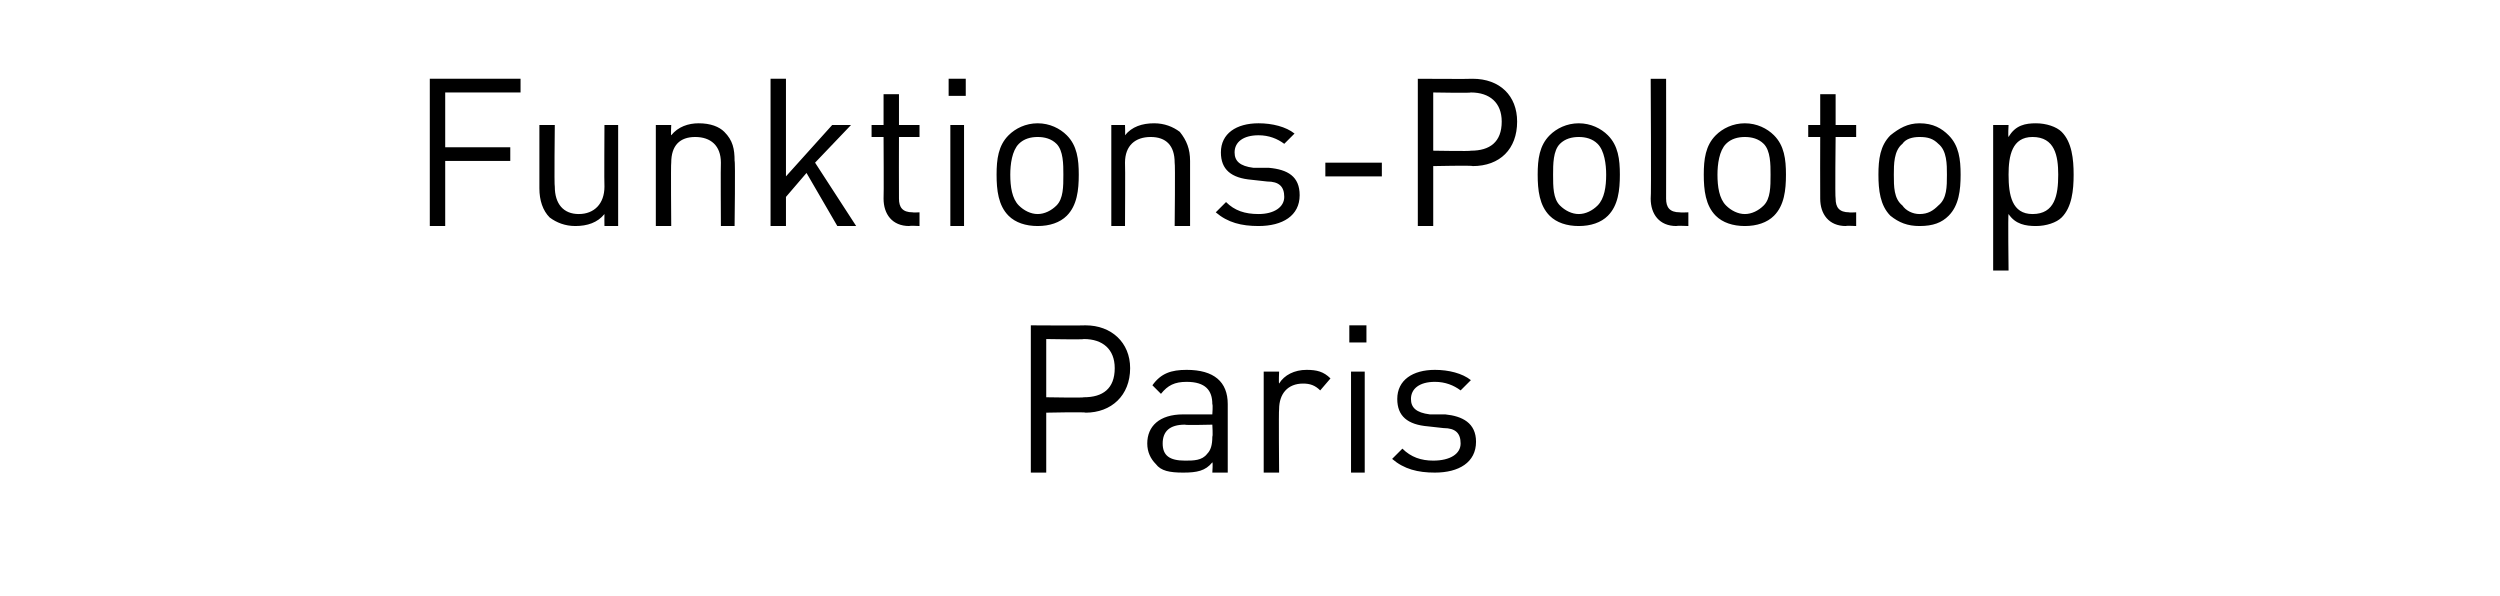 <?xml version="1.0" standalone="no"?><!DOCTYPE svg PUBLIC "-//W3C//DTD SVG 1.1//EN" "http://www.w3.org/Graphics/SVG/1.1/DTD/svg11.dtd"><svg xmlns="http://www.w3.org/2000/svg" version="1.1" width="146px" height="34.8px" viewBox="0 -4 146 34.8" style="top:-4px"><desc>﻿Funktions Polotop Paris﻿</desc><defs/><g id="Polygon100036"><path d="m63.4 20.1c-.01-.05-2.3 0-2.3 0l0 3.5l-.9 0l0-8.6c0 0 3.19.02 3.2 0c1.5 0 2.6 1 2.6 2.5c0 1.6-1.1 2.6-2.6 2.6zm-.1-4.3c0 .04-2.2 0-2.2 0l0 3.4c0 0 2.2.04 2.2 0c1.1 0 1.8-.5 1.8-1.7c0-1.1-.7-1.7-1.8-1.7zm7.5 7.8c0 0 .04-.6 0-.6c-.4.5-.9.6-1.7.6c-.8 0-1.3-.1-1.6-.5c-.3-.3-.5-.7-.5-1.2c0-1 .7-1.7 2.1-1.7c-.04 0 1.7 0 1.7 0c0 0 .04-.57 0-.6c0-.8-.4-1.3-1.5-1.3c-.7 0-1.1.2-1.5.7c0 0-.5-.5-.5-.5c.5-.7 1.1-.9 2-.9c1.6 0 2.4.7 2.4 2c0-.04 0 4 0 4l-.9 0zm0-2.8c0 0-1.62.04-1.6 0c-.9 0-1.3.4-1.3 1.1c0 .7.4 1 1.3 1c.5 0 1 0 1.3-.4c.2-.2.3-.5.3-1c.04-.02 0-.7 0-.7zm6.3-2c-.3-.3-.6-.4-1-.4c-.9 0-1.4.6-1.4 1.5c-.03.04 0 3.7 0 3.7l-.9 0l0-5.9l.9 0c0 0-.03.68 0 .7c.3-.5.9-.8 1.6-.8c.6 0 1 .1 1.4.5c0 0-.6.7-.6.7zm1.8 4.8l0-5.9l.8 0l0 5.9l-.8 0zm-.1-7.6l0-1l1 0l0 1l-1 0zm5 7.6c-1 0-1.8-.2-2.5-.8c0 0 .6-.6.6-.6c.5.5 1.1.7 1.8.7c1 0 1.6-.4 1.6-1c0-.6-.3-.9-1-.9c0 0-.9-.1-.9-.1c-1.2-.1-1.8-.6-1.8-1.6c0-1.1.9-1.7 2.2-1.7c.8 0 1.6.2 2.1.6c0 0-.6.6-.6.6c-.4-.3-.9-.5-1.5-.5c-.9 0-1.4.4-1.4 1c0 .5.3.8 1.1.9c0 0 .9 0 .9 0c1 .1 1.8.5 1.8 1.6c0 1.2-1 1.8-2.4 1.8z" stroke="none" fill="#000"/></g><g id="Polygon100035"><path d="m26 1.4l0 3.2l3.8 0l0 .8l-3.8 0l0 3.8l-.9 0l0-8.6l5.3 0l0 .8l-4.4 0zm9.3 7.8c0 0-.01-.69 0-.7c-.4.5-1 .7-1.7.7c-.6 0-1.1-.2-1.5-.5c-.4-.4-.6-1-.6-1.7c0 .03 0-3.7 0-3.7l.9 0c0 0-.04 3.6 0 3.6c0 1 .5 1.6 1.4 1.6c.9 0 1.5-.6 1.5-1.6c-.02 0 0-3.6 0-3.6l.8 0l0 5.9l-.8 0zm6.8 0c0 0-.02-3.67 0-3.7c0-1-.6-1.5-1.5-1.5c-.9 0-1.4.5-1.4 1.5c-.03.03 0 3.7 0 3.7l-.9 0l0-5.9l.9 0c0 0-.03.61 0 .6c.4-.5 1-.7 1.6-.7c.7 0 1.2.2 1.5.5c.5.5.6 1 .6 1.7c.05-.01 0 3.8 0 3.8l-.8 0zm6.8 0l-1.8-3.1l-1.2 1.4l0 1.7l-.9 0l0-8.6l.9 0l0 5.7l2.7-3l1.1 0l-2.1 2.2l2.4 3.7l-1.1 0zm4.2 0c-1 0-1.5-.7-1.5-1.6c.02-.02 0-3.6 0-3.6l-.7 0l0-.7l.7 0l0-1.8l.9 0l0 1.8l1.2 0l0 .7l-1.2 0c0 0-.01 3.56 0 3.6c0 .5.2.8.8.8c-.01.02.4 0 .4 0l0 .8c0 0-.57-.03-.6 0zm2.4 0l0-5.9l.8 0l0 5.9l-.8 0zm-.1-7.6l0-1l1 0l0 1l-1 0zm6.9 7c-.4.4-1 .6-1.7.6c-.7 0-1.3-.2-1.7-.6c-.6-.6-.7-1.5-.7-2.4c0-.9.1-1.7.7-2.3c.4-.4 1-.7 1.7-.7c.7 0 1.3.3 1.7.7c.6.6.7 1.4.7 2.3c0 .9-.1 1.8-.7 2.4zm-.6-4.2c-.3-.3-.7-.4-1.1-.4c-.4 0-.8.1-1.1.4c-.4.4-.5 1.2-.5 1.8c0 .7.1 1.4.5 1.8c.3.3.7.5 1.1.5c.4 0 .8-.2 1.1-.5c.4-.4.4-1.1.4-1.8c0-.6 0-1.4-.4-1.8zm6.9 4.8c0 0 .04-3.67 0-3.7c0-1-.5-1.5-1.4-1.5c-.9 0-1.5.5-1.5 1.5c.02.03 0 3.7 0 3.7l-.8 0l0-5.9l.8 0c0 0 .02.61 0 .6c.4-.5 1-.7 1.7-.7c.6 0 1.1.2 1.5.5c.4.5.6 1 .6 1.7c0-.01 0 3.8 0 3.8l-.9 0zm4.9 0c-1 0-1.8-.2-2.5-.8c0 0 .6-.6.6-.6c.5.5 1.1.7 1.9.7c.9 0 1.5-.4 1.5-1c0-.6-.3-.9-1-.9c0 0-.9-.1-.9-.1c-1.2-.1-1.8-.6-1.8-1.6c0-1.1.9-1.7 2.2-1.7c.8 0 1.6.2 2.1.6c0 0-.6.6-.6.6c-.4-.3-.9-.5-1.5-.5c-.9 0-1.4.4-1.4 1c0 .5.3.8 1.1.9c0 0 .9 0 .9 0c1.1.1 1.8.5 1.8 1.6c0 1.2-1 1.8-2.4 1.8zm3.9-2.9l0-.8l3.3 0l0 .8l-3.3 0zm8.6-.6c0-.05-2.3 0-2.3 0l0 3.5l-.9 0l0-8.6c0 0 3.2.02 3.2 0c1.6 0 2.6 1 2.6 2.5c0 1.6-1 2.6-2.6 2.6zm-.1-4.3c.02.04-2.2 0-2.2 0l0 3.4c0 0 2.22.04 2.2 0c1.1 0 1.8-.5 1.8-1.7c0-1.1-.7-1.7-1.8-1.7zm8 7.2c-.4.4-1 .6-1.7.6c-.7 0-1.3-.2-1.7-.6c-.6-.6-.7-1.5-.7-2.4c0-.9.1-1.7.7-2.3c.4-.4 1-.7 1.7-.7c.7 0 1.3.3 1.7.7c.6.6.7 1.4.7 2.3c0 .9-.1 1.8-.7 2.4zm-.6-4.2c-.3-.3-.7-.4-1.1-.4c-.4 0-.8.1-1.1.4c-.4.4-.4 1.2-.4 1.8c0 .7 0 1.4.4 1.8c.3.3.7.5 1.1.5c.4 0 .8-.2 1.1-.5c.4-.4.5-1.1.5-1.8c0-.6-.1-1.4-.5-1.8zm4.6 4.8c-1 0-1.5-.7-1.5-1.6c.04 0 0-7 0-7l.9 0c0 0 .01 6.96 0 7c0 .5.2.8.8.8c0 .02.5 0 .5 0l0 .8c0 0-.66-.03-.7 0zm5.7-.6c-.4.4-1 .6-1.7.6c-.7 0-1.3-.2-1.7-.6c-.6-.6-.7-1.5-.7-2.4c0-.9.1-1.7.7-2.3c.4-.4 1-.7 1.7-.7c.7 0 1.3.3 1.7.7c.6.6.7 1.4.7 2.3c0 .9-.1 1.8-.7 2.4zm-.6-4.2c-.3-.3-.7-.4-1.1-.4c-.4 0-.8.1-1.1.4c-.4.4-.5 1.2-.5 1.8c0 .7.1 1.4.5 1.8c.3.3.7.5 1.1.5c.4 0 .8-.2 1.1-.5c.4-.4.4-1.1.4-1.8c0-.6 0-1.4-.4-1.8zm4.8 4.8c-1 0-1.5-.7-1.5-1.6c-.01-.02 0-3.6 0-3.6l-.7 0l0-.7l.7 0l0-1.8l.9 0l0 1.8l1.2 0l0 .7l-1.2 0c0 0-.04 3.56 0 3.6c0 .5.2.8.8.8c-.04.02.4 0 .4 0l0 .8c0 0-.59-.03-.6 0zm6-.6c-.4.4-.9.6-1.7.6c-.7 0-1.2-.2-1.7-.6c-.6-.6-.7-1.5-.7-2.4c0-.9.1-1.7.7-2.3c.5-.4 1-.7 1.7-.7c.8 0 1.3.3 1.7.7c.6.6.7 1.4.7 2.3c0 .9-.1 1.8-.7 2.4zm-.6-4.2c-.3-.3-.6-.4-1.1-.4c-.4 0-.8.1-1 .4c-.5.4-.5 1.2-.5 1.8c0 .7 0 1.4.5 1.8c.2.3.6.5 1 .5c.5 0 .8-.2 1.1-.5c.5-.4.5-1.1.5-1.8c0-.6 0-1.4-.5-1.8zm7.2 4.3c-.3.3-.9.5-1.5.5c-.6 0-1.2-.1-1.6-.7c-.04-.03 0 3.3 0 3.3l-.9 0l0-8.5l.9 0c0 0-.04.66 0 .7c.4-.7 1-.8 1.6-.8c.6 0 1.2.2 1.5.5c.6.6.7 1.6.7 2.5c0 .9-.1 1.9-.7 2.5zm-1.7-4.7c-1.2 0-1.4 1.1-1.4 2.2c0 1.2.2 2.3 1.4 2.3c1.3 0 1.5-1.1 1.5-2.3c0-1.1-.2-2.2-1.5-2.2z" stroke="none" fill="#000"/></g></svg>